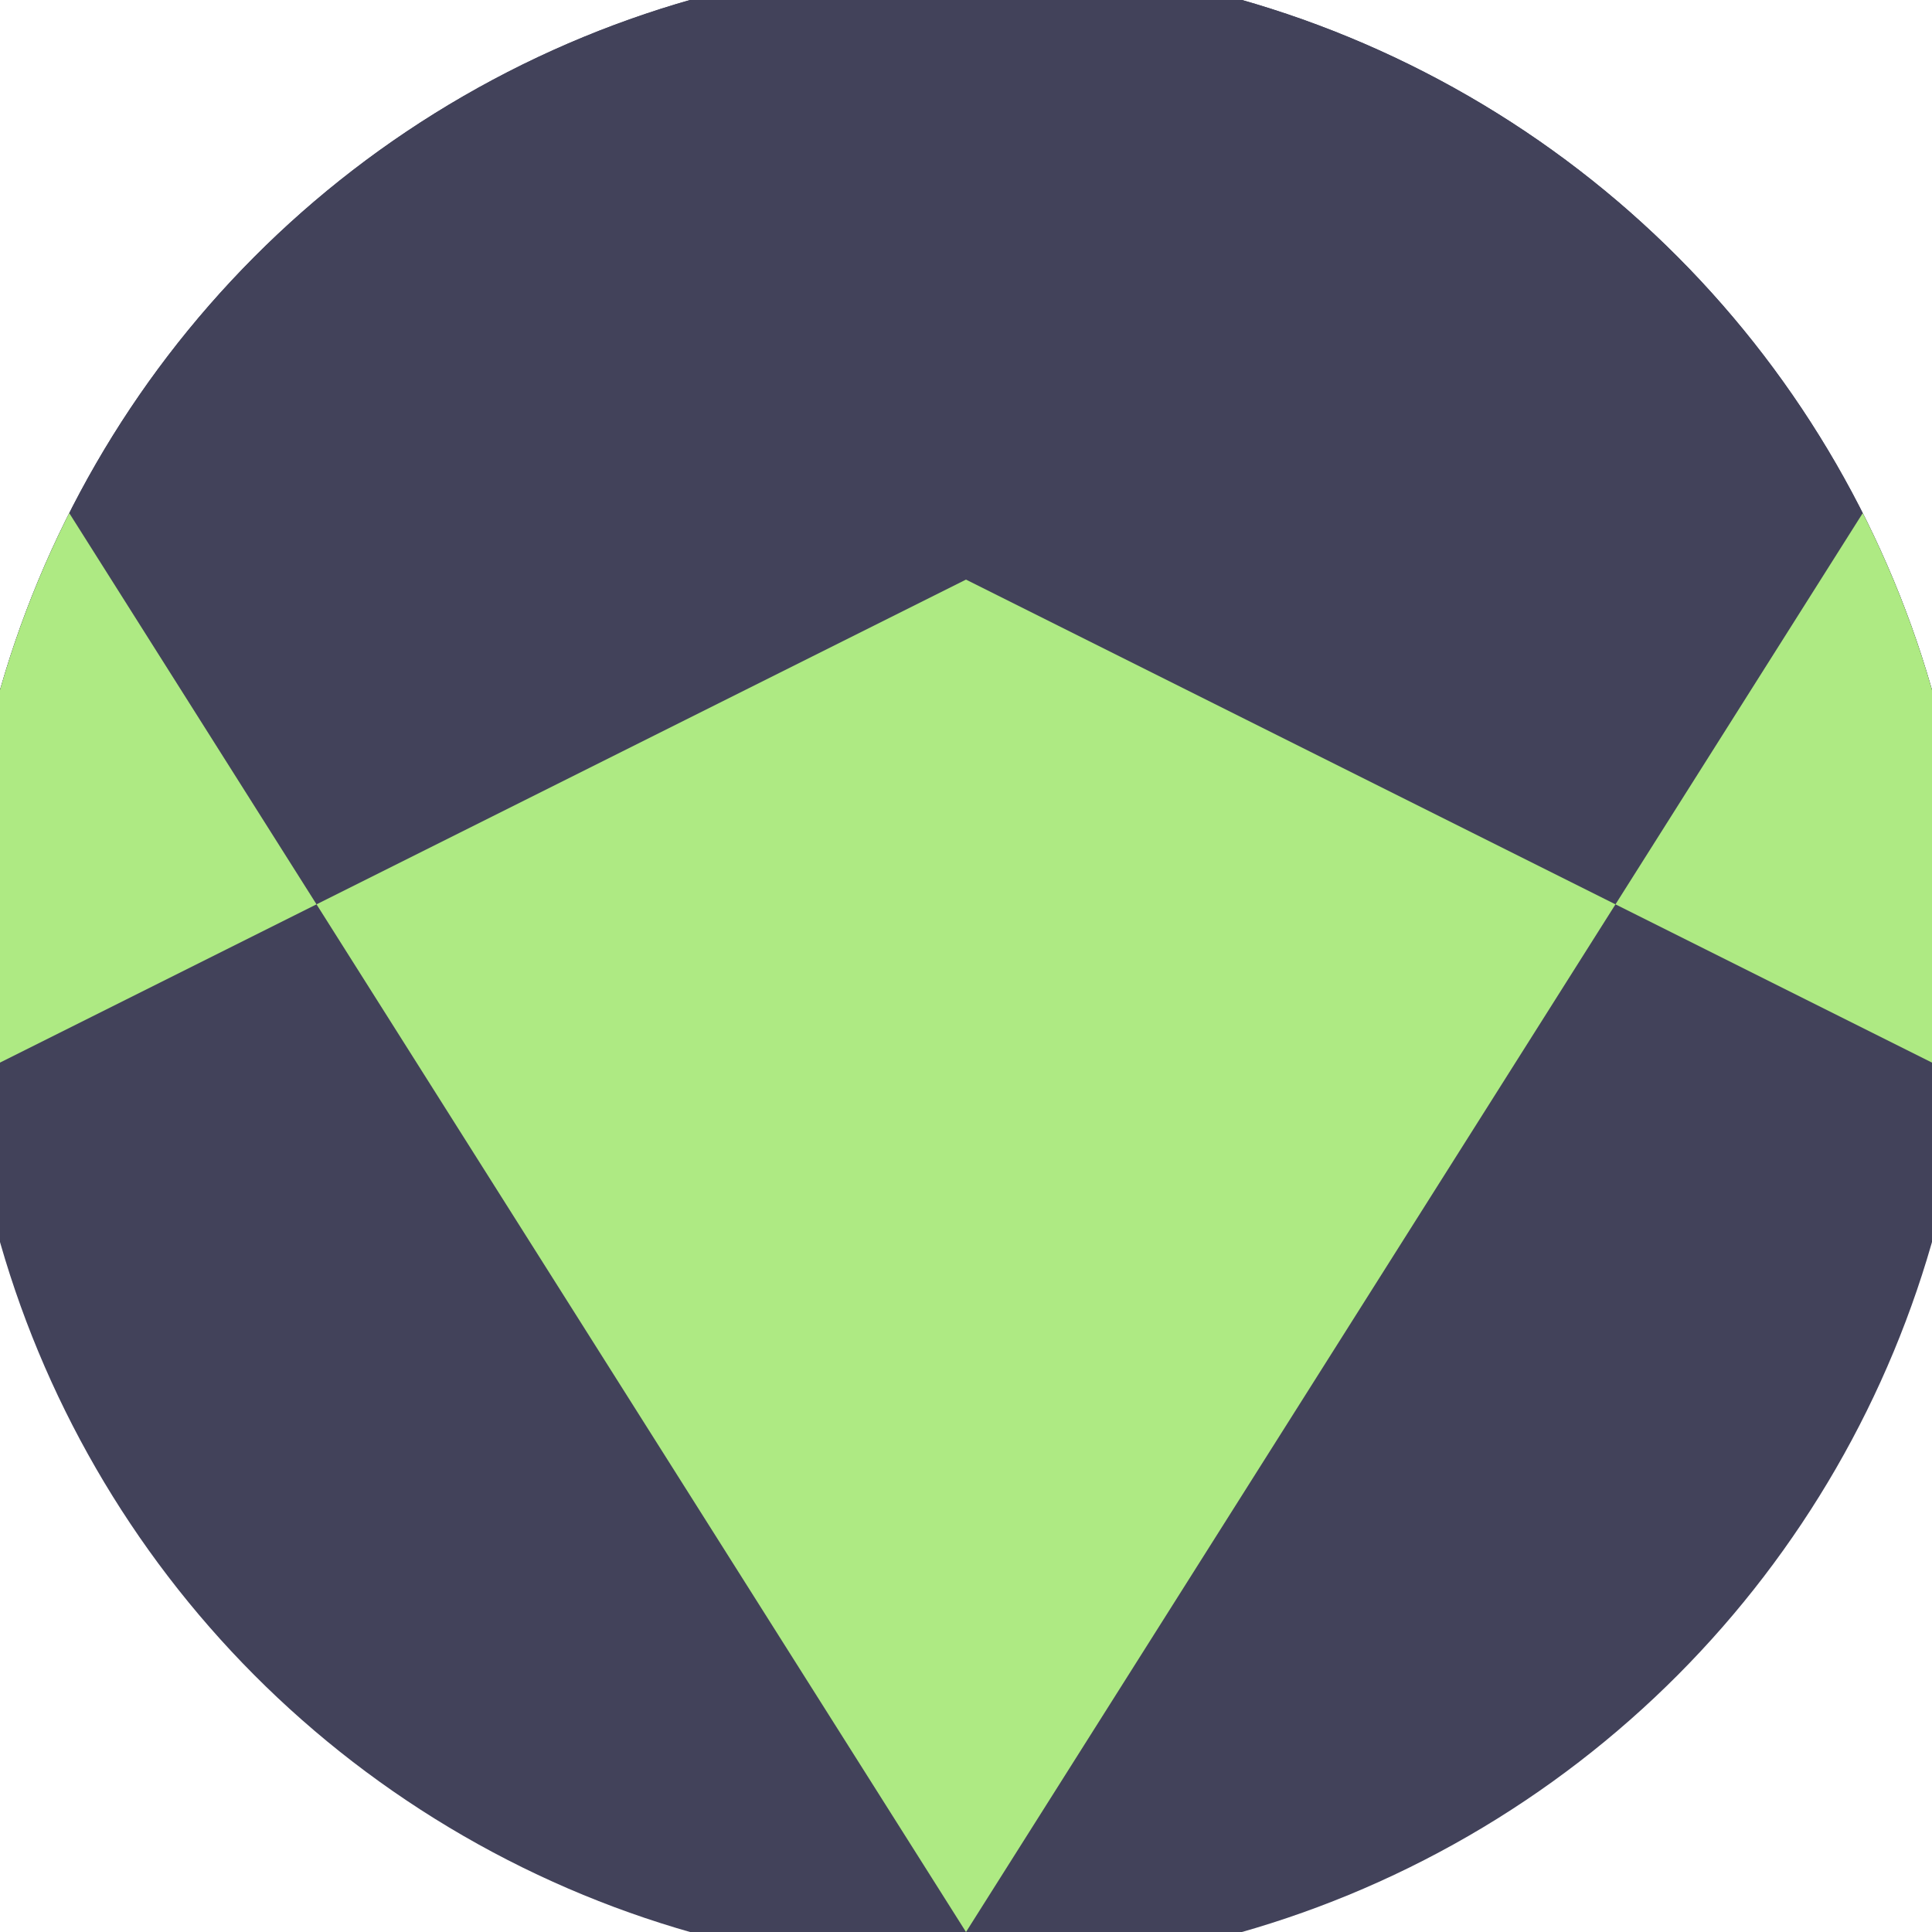 <svg xmlns="http://www.w3.org/2000/svg" width="128" height="128" viewBox="0 0 100 100" shape-rendering="geometricPrecision">
                            <defs>
                                <clipPath id="clip">
                                    <circle cx="50" cy="50" r="52" />
                                    <!--<rect x="0" y="0" width="100" height="100"/>-->
                                </clipPath>
                            </defs>
                            <g transform="rotate(180 50 50)">
                            <rect x="0" y="0" width="100" height="100" fill="#42425a" clip-path="url(#clip)"/><path d="M 0 45 L 50 70 L 100 45 V 100 H 0 Z" fill="#42425a" clip-path="url(#clip)"/><path d="M 50 0 L 113.2 100 H 100 V 45 L 50 70 L 0 45 V 100 H -13.2 Z" fill="#aeea83" clip-path="url(#clip)"/></g></svg>